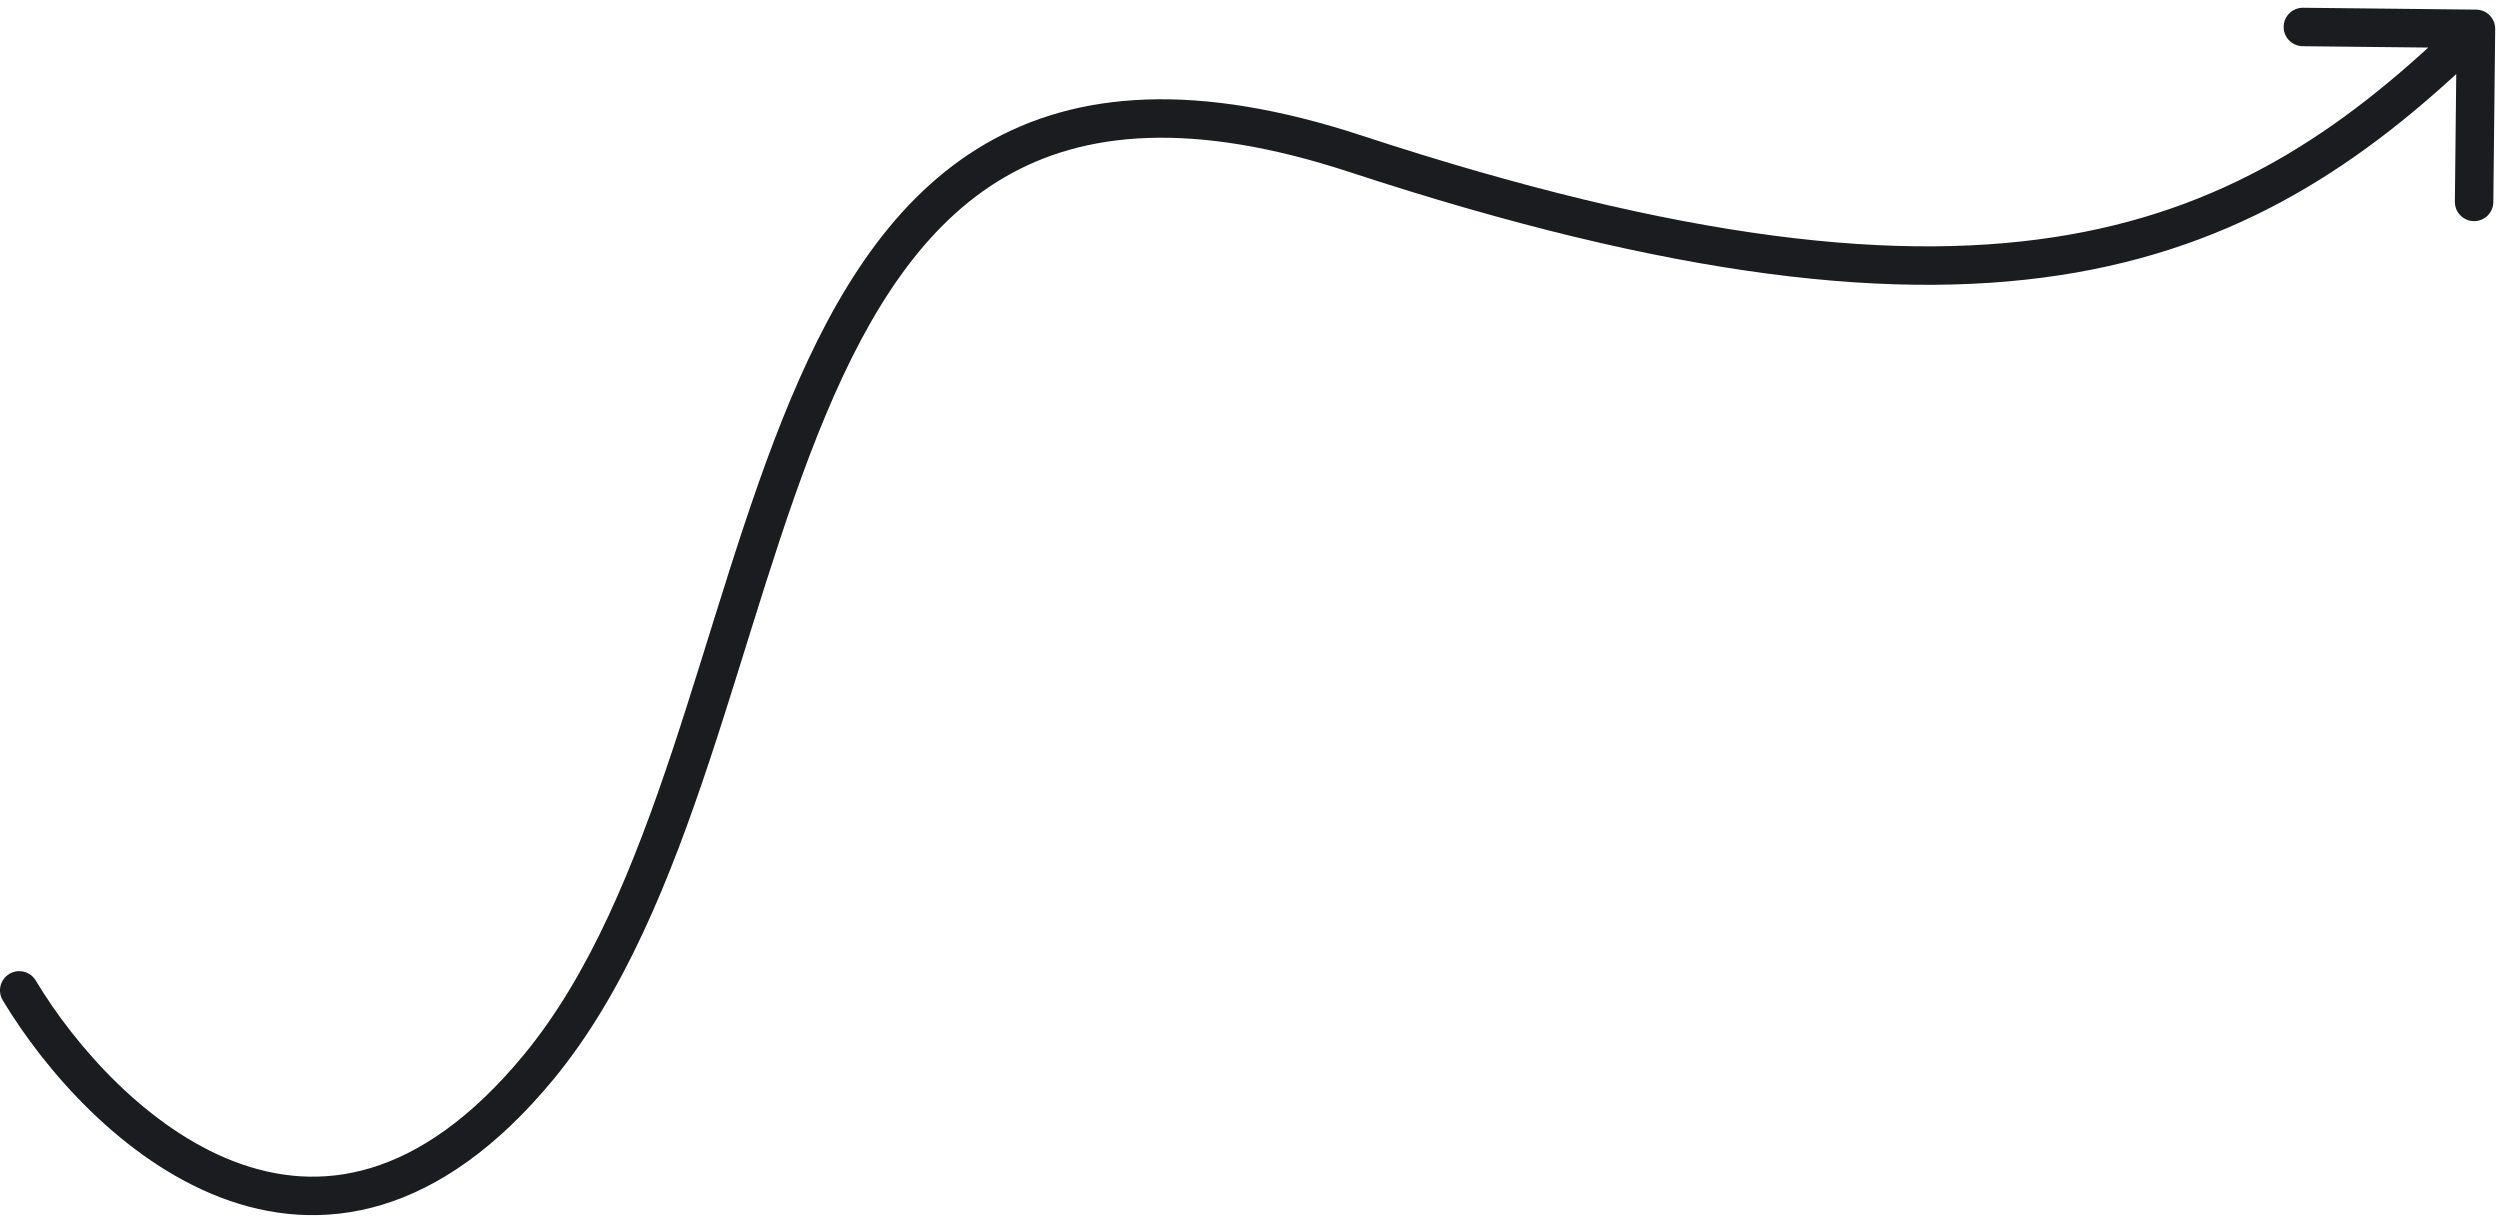 <svg width="260" height="127" viewBox="0 0 260 127" fill="none" xmlns="http://www.w3.org/2000/svg">
<path d="M3.715 101.971C3.147 101.024 1.918 100.717 0.971 101.285C0.024 101.853 -0.283 103.082 0.285 104.029L3.715 101.971ZM56 111L54.458 109.726L56 111ZM259.5 3.022C259.512 1.917 258.626 1.012 257.521 1L239.523 0.807C238.418 0.795 237.513 1.68 237.501 2.785C237.489 3.889 238.375 4.794 239.48 4.806L255.479 4.978L255.307 20.977C255.295 22.082 256.18 22.987 257.285 22.999C258.389 23.011 259.294 22.125 259.306 21.02L259.5 3.022ZM0.285 104.029C4.65 111.303 12.747 120.625 22.921 124.53C28.064 126.503 33.763 127.098 39.717 125.301C45.654 123.508 51.66 119.394 57.542 112.274L54.458 109.726C48.94 116.406 43.559 119.962 38.561 121.471C33.581 122.975 28.799 122.501 24.354 120.795C15.353 117.341 7.85 108.863 3.715 101.971L0.285 104.029ZM57.542 112.274C64.922 103.34 69.703 91.404 73.781 79.139C77.906 66.732 81.288 54.091 85.907 43.087C90.511 32.115 96.157 23.285 104.468 18.439C112.694 13.642 123.96 12.51 140.376 17.9L141.624 14.1C124.54 8.49 111.994 9.42 102.453 14.983C93 20.496 86.926 30.322 82.218 41.538C77.525 52.721 74 65.8 69.985 77.877C65.922 90.096 61.328 101.41 54.458 109.726L57.542 112.274ZM140.376 17.9C174.016 28.946 197.631 31.552 215.908 28.345C234.267 25.124 246.992 16.083 258.899 4.429L256.101 1.571C244.508 12.917 232.483 21.376 215.217 24.405C197.869 27.448 174.984 25.054 141.624 14.1L140.376 17.9Z" fill="#1A1C20"/>
</svg>
